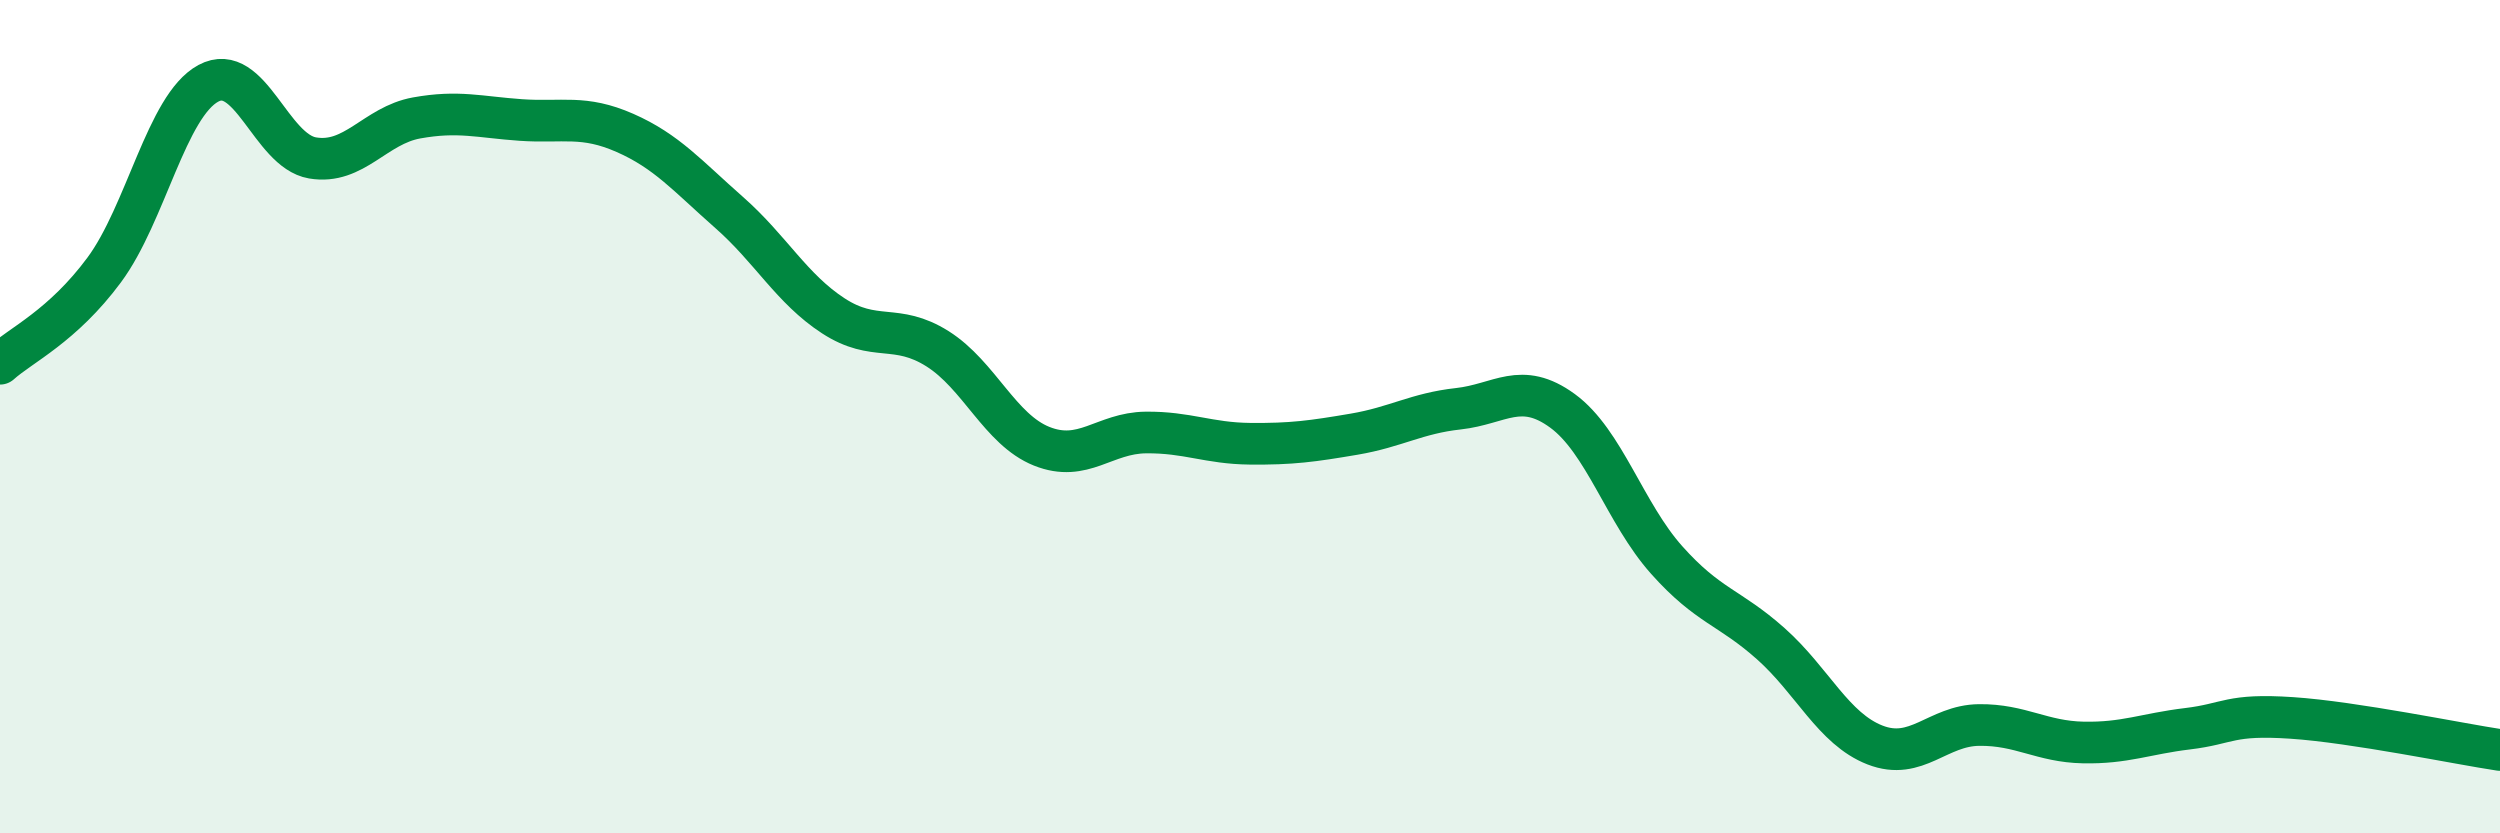 
    <svg width="60" height="20" viewBox="0 0 60 20" xmlns="http://www.w3.org/2000/svg">
      <path
        d="M 0,8.73 C 0.5,8.28 1.5,7.83 2.5,6.48 C 3.5,5.13 4,2.54 5,2 C 6,1.46 6.5,3.62 7.5,3.79 C 8.5,3.96 9,3.01 10,2.83 C 11,2.65 11.5,2.81 12.5,2.88 C 13.5,2.95 14,2.75 15,3.19 C 16,3.63 16.5,4.22 17.5,5.1 C 18.5,5.98 19,6.93 20,7.58 C 21,8.23 21.5,7.74 22.5,8.37 C 23.5,9 24,10.31 25,10.71 C 26,11.11 26.5,10.39 27.5,10.38 C 28.5,10.37 29,10.64 30,10.65 C 31,10.66 31.5,10.59 32.5,10.42 C 33.5,10.25 34,9.92 35,9.81 C 36,9.7 36.5,9.13 37.5,9.86 C 38.5,10.59 39,12.32 40,13.44 C 41,14.56 41.5,14.56 42.5,15.45 C 43.5,16.34 44,17.49 45,17.88 C 46,18.27 46.5,17.41 47.5,17.4 C 48.5,17.39 49,17.8 50,17.82 C 51,17.84 51.5,17.61 52.5,17.49 C 53.5,17.37 53.5,17.13 55,17.23 C 56.5,17.33 59,17.85 60,18L60 20L0 20Z"
        fill="#008740"
        opacity="0.1"
        stroke-linecap="round"
        stroke-linejoin="round"
      />
      <path
        d="M 0,8.73 C 0.5,8.28 1.5,7.83 2.5,6.48 C 3.5,5.13 4,2.54 5,2 C 6,1.46 6.5,3.62 7.5,3.79 C 8.5,3.96 9,3.01 10,2.83 C 11,2.65 11.5,2.81 12.5,2.88 C 13.5,2.95 14,2.75 15,3.19 C 16,3.63 16.5,4.22 17.5,5.1 C 18.5,5.98 19,6.93 20,7.58 C 21,8.23 21.5,7.74 22.5,8.37 C 23.5,9 24,10.31 25,10.71 C 26,11.11 26.5,10.39 27.5,10.38 C 28.5,10.37 29,10.64 30,10.65 C 31,10.66 31.5,10.59 32.5,10.42 C 33.5,10.25 34,9.92 35,9.81 C 36,9.7 36.5,9.13 37.5,9.86 C 38.5,10.59 39,12.32 40,13.44 C 41,14.56 41.5,14.56 42.5,15.45 C 43.5,16.34 44,17.49 45,17.88 C 46,18.27 46.5,17.41 47.5,17.4 C 48.5,17.39 49,17.8 50,17.82 C 51,17.84 51.5,17.61 52.5,17.49 C 53.5,17.37 53.5,17.13 55,17.23 C 56.5,17.33 59,17.85 60,18"
        stroke="#008740"
        stroke-width="1"
        fill="none"
        stroke-linecap="round"
        stroke-linejoin="round"
      />
    </svg>
  
